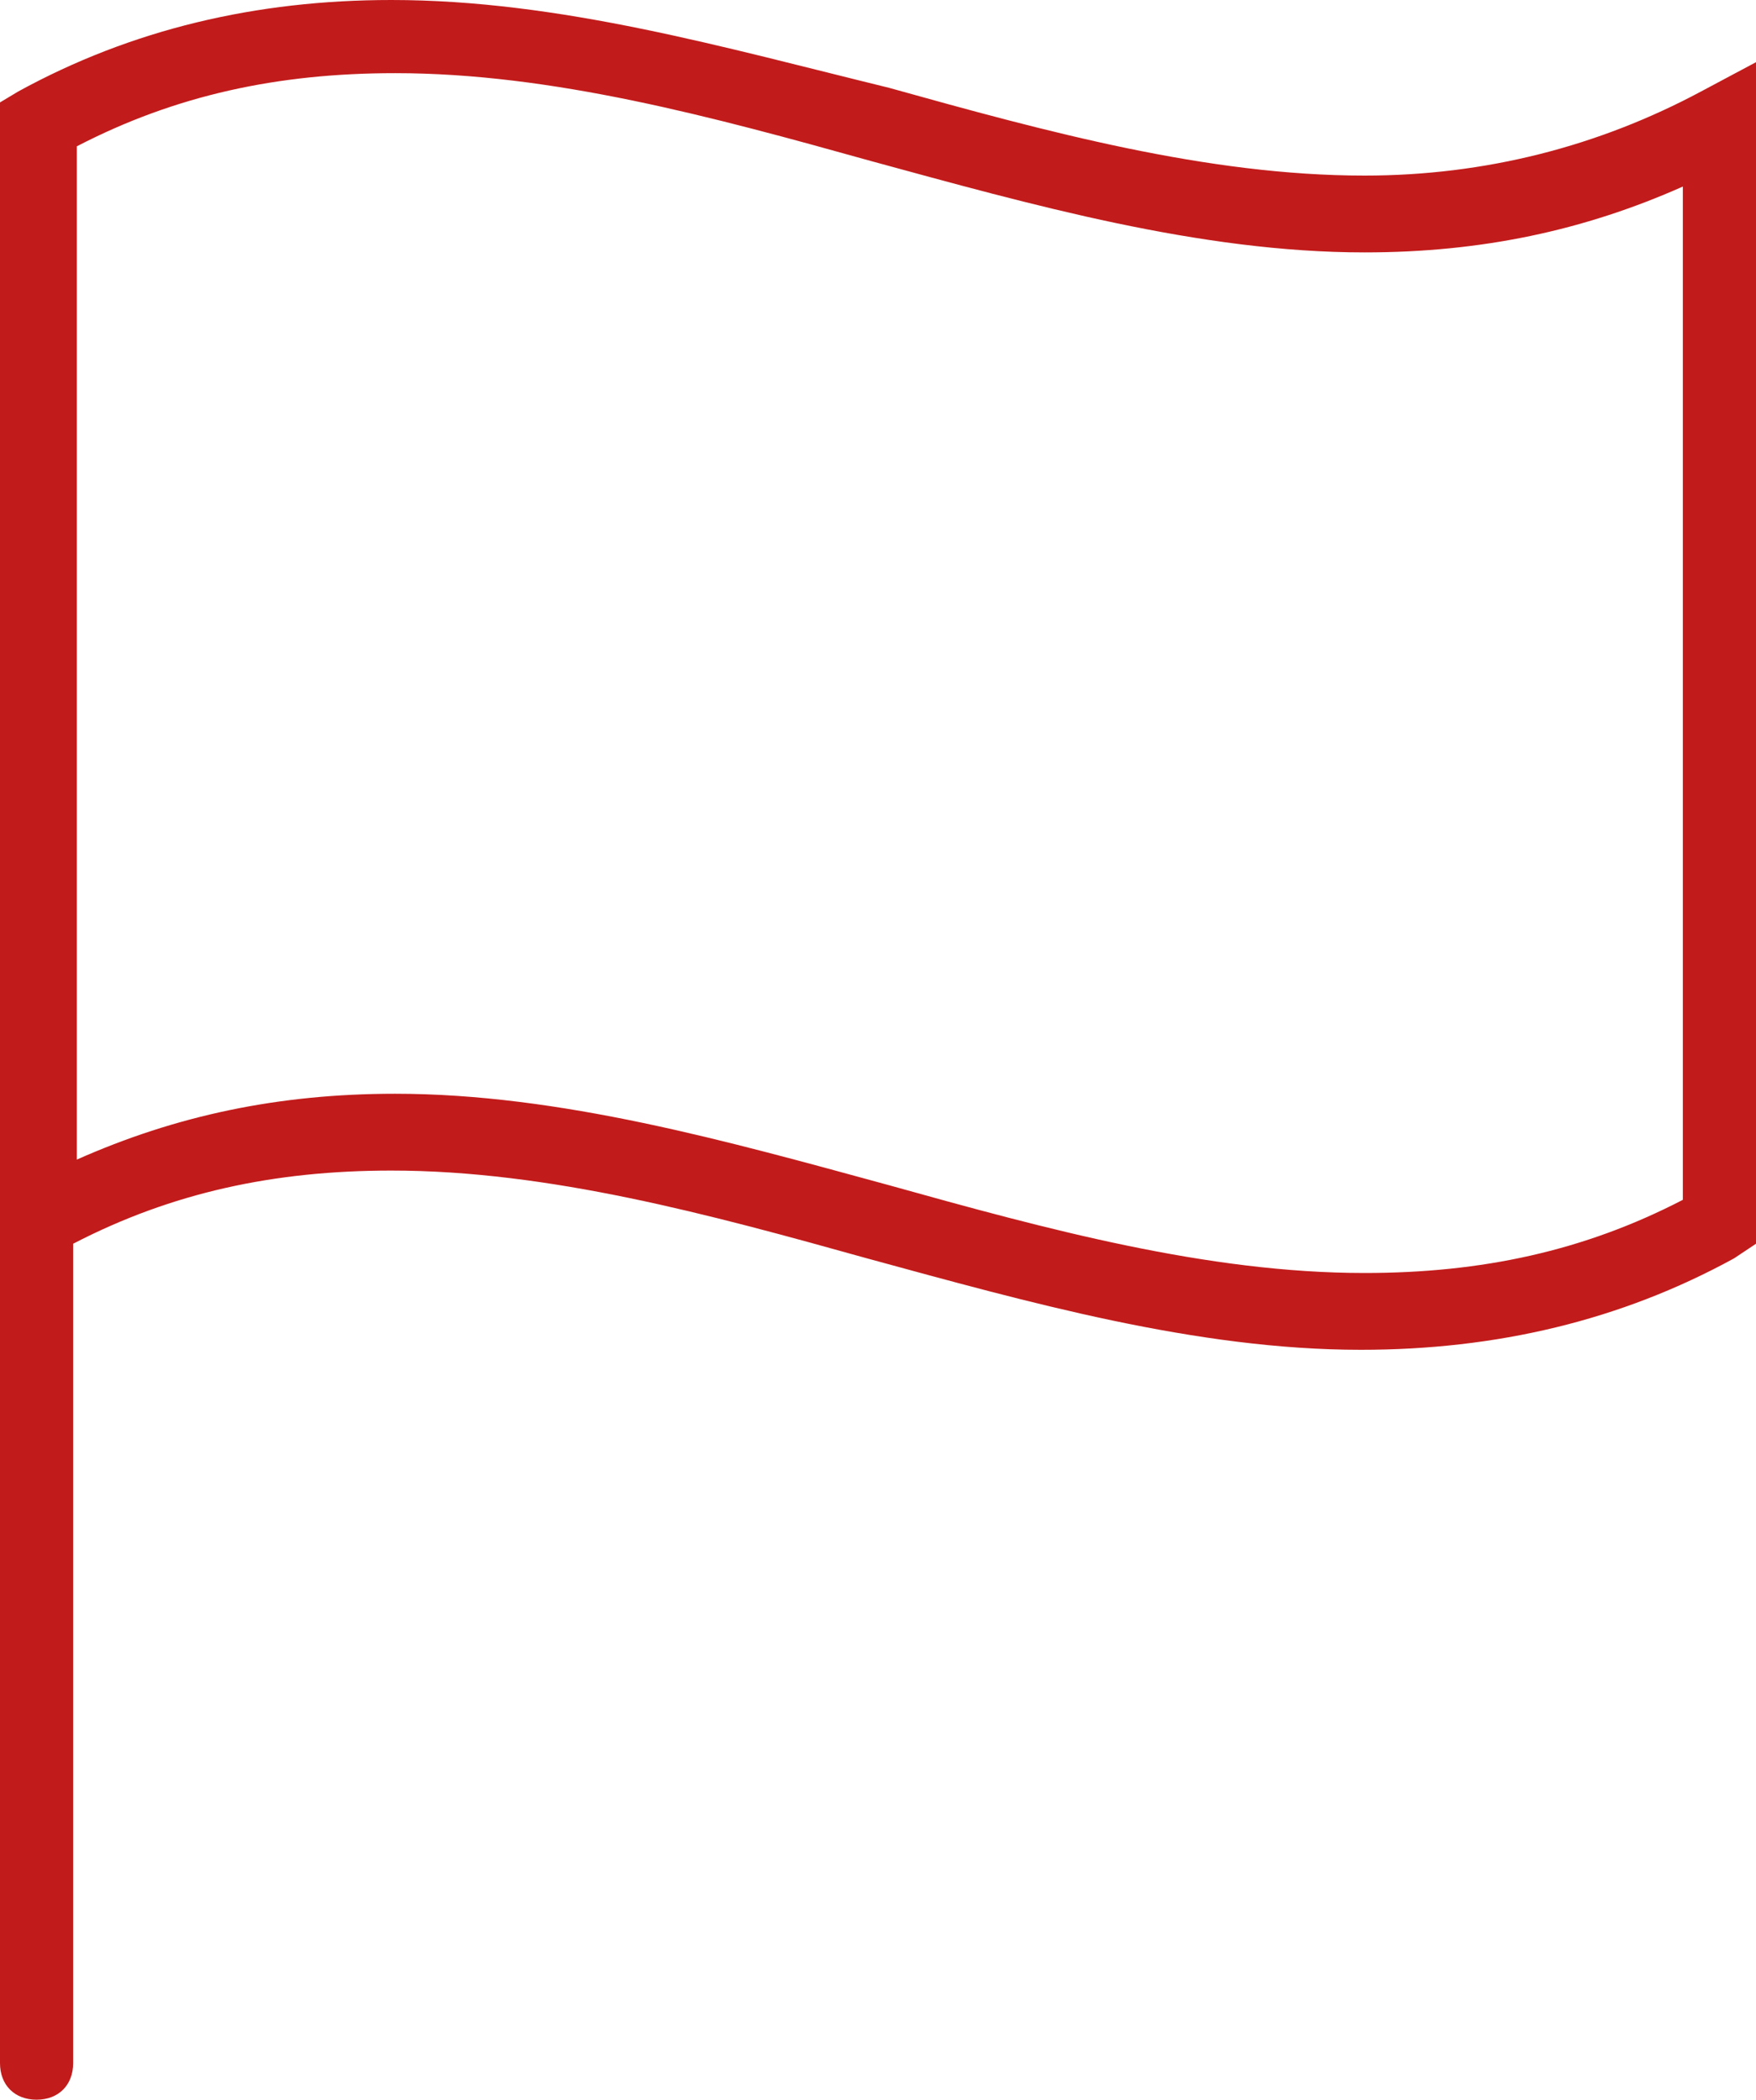<svg id="icons" xmlns="http://www.w3.org/2000/svg" viewBox="0 0 48 57.4"><style>.st0{fill:#c21b1b}</style><path class="st0" d="M46.5 2.5c-2.8 1.5-5.9 2.3-9.2 2.3-4.3 0-8.7-1.2-13-2.4-4.5-1.1-9-2.4-13.6-2.4C7 0 3.6.8.5 2.5l-.5.3v53.6c0 .6.4 1 1 1s1-.4 1-1V34c2.7-1.4 5.5-2 8.7-2 4.3 0 8.7 1.2 13 2.4 4.4 1.2 9 2.5 13.5 2.5 3.7 0 7.1-.8 10.2-2.5l.6-.4V1.7l-1.5.8zM46 32.8c-2.7 1.4-5.5 2-8.7 2-4.3 0-8.7-1.2-13-2.4-4.4-1.2-9-2.5-13.5-2.5-3.2 0-6 .6-8.7 1.8V4c2.7-1.4 5.5-2 8.7-2 4.3 0 8.7 1.2 13 2.4 4.4 1.2 9 2.5 13.5 2.5 3.2 0 6-.6 8.7-1.8v27.7z"/></svg>